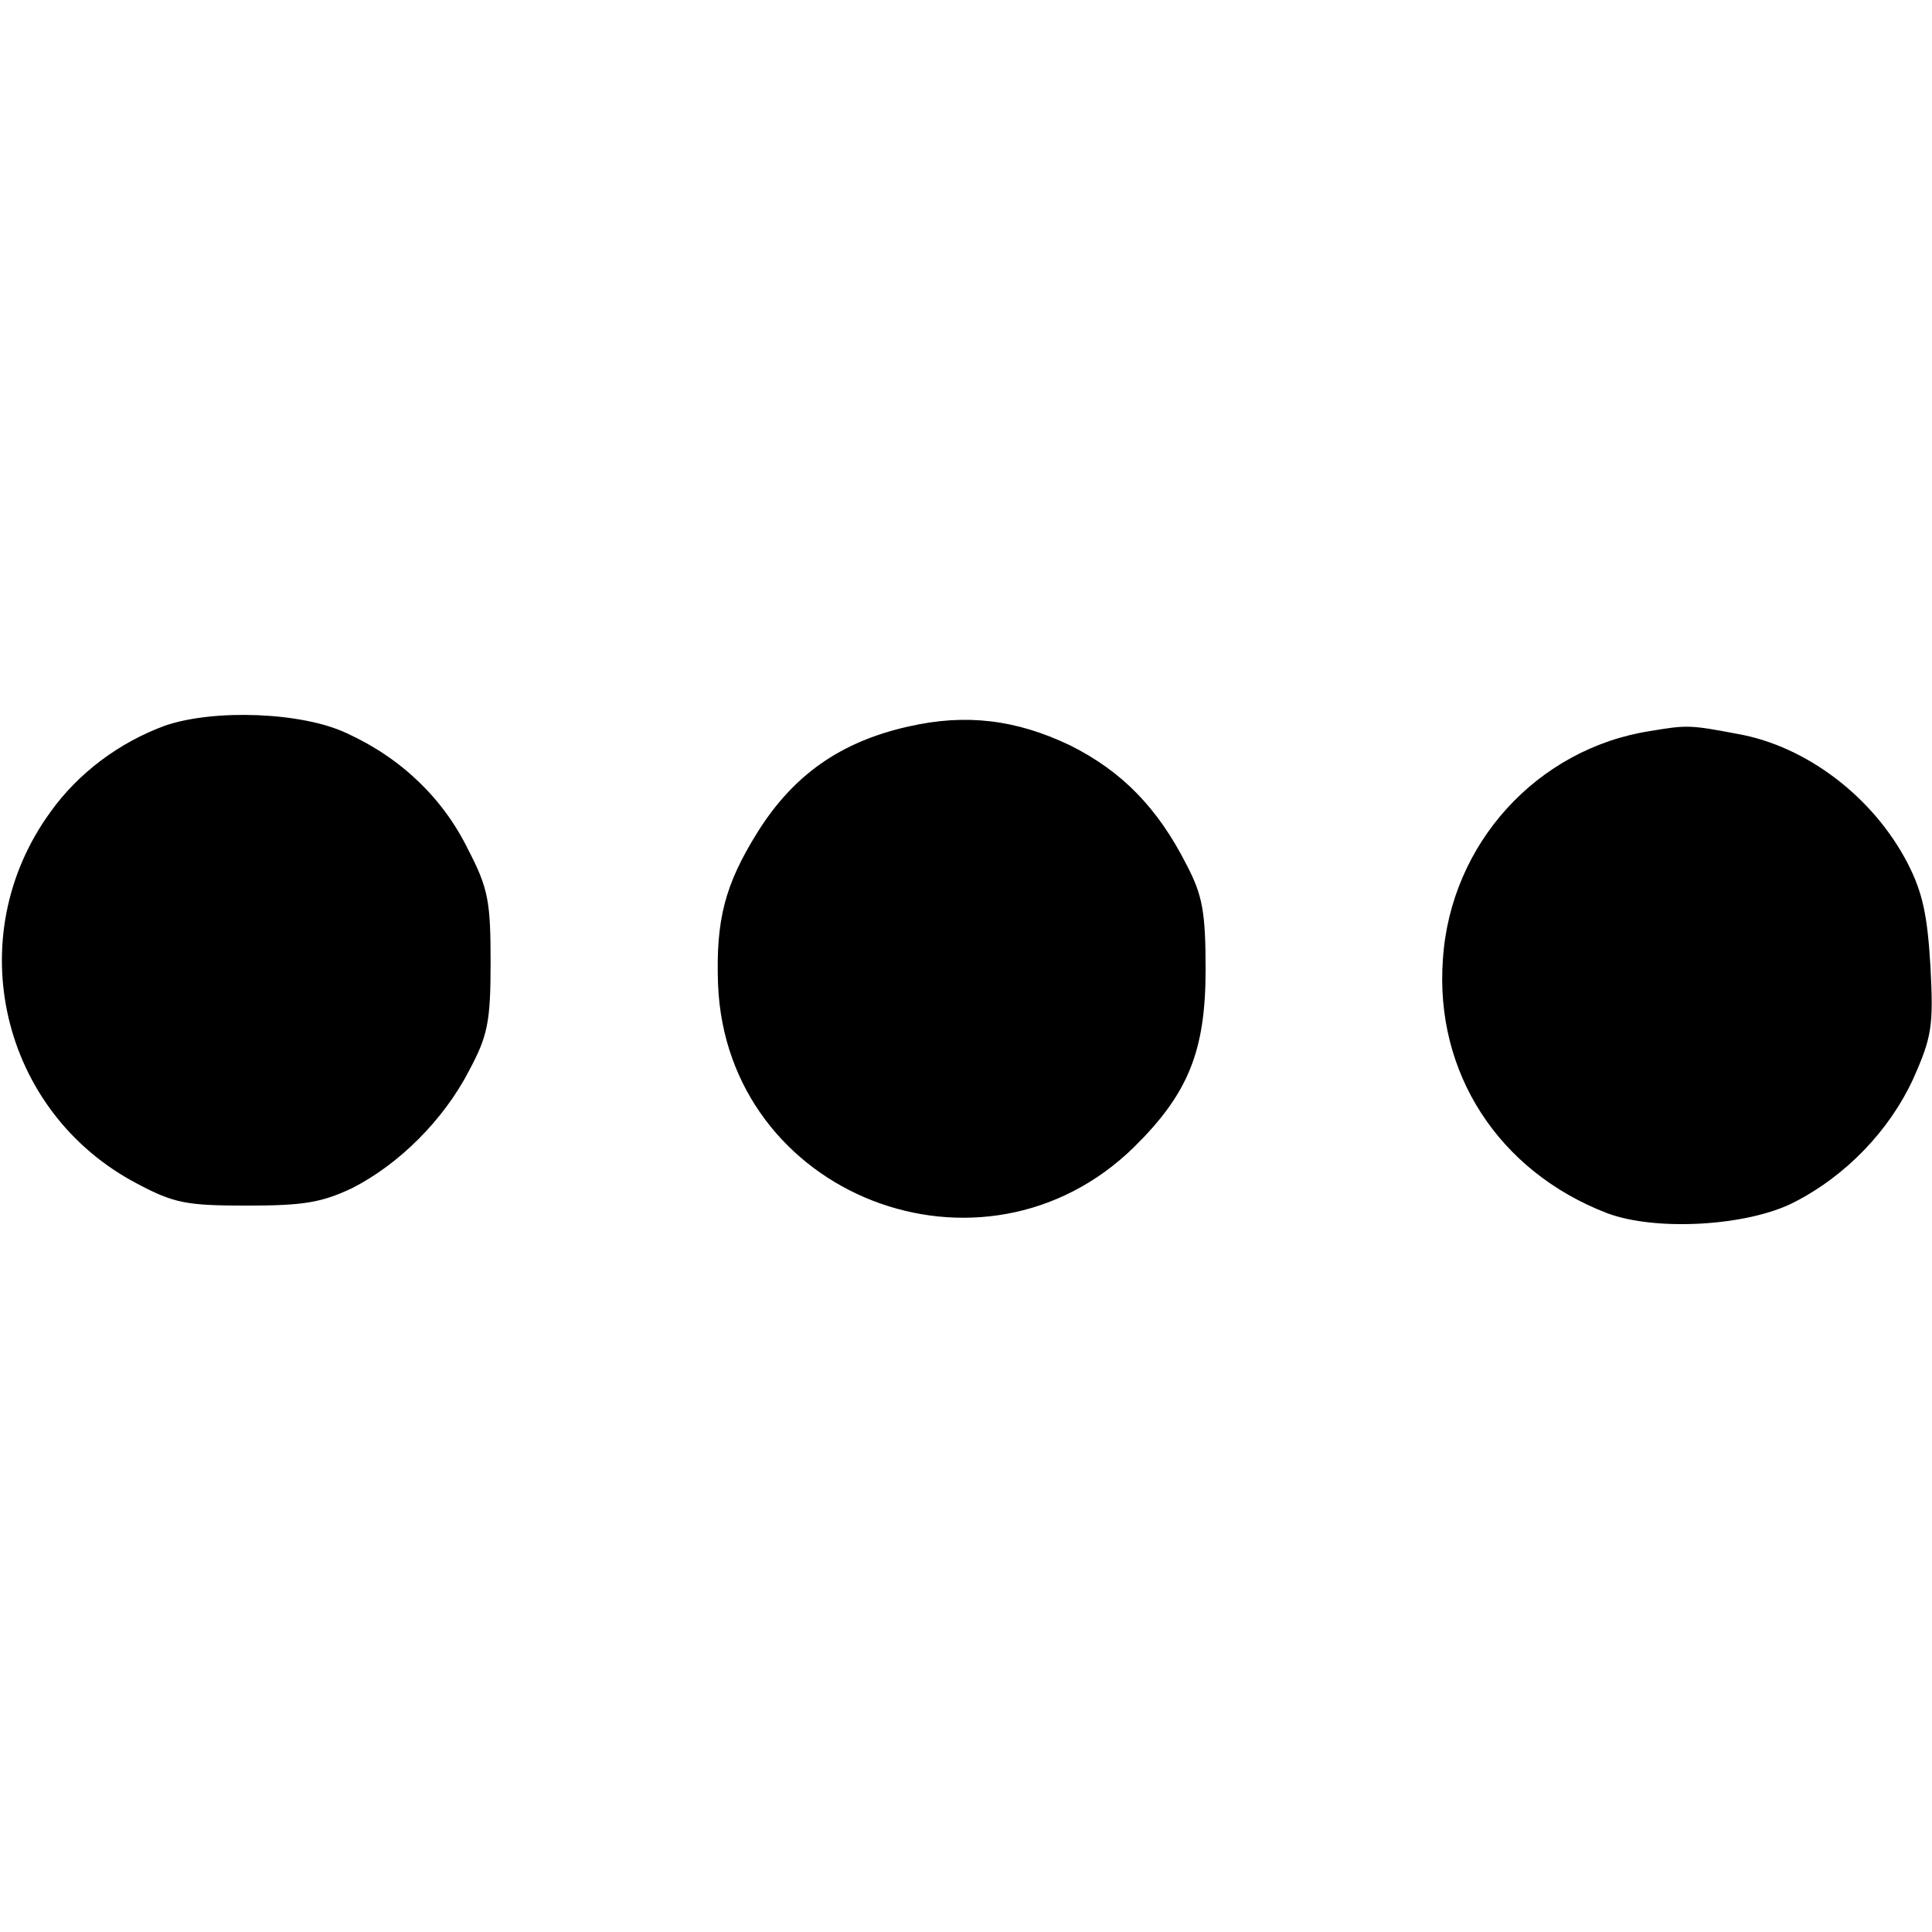 <svg height="338.667" viewBox="0 0 254 254" width="338.667" xmlns="http://www.w3.org/2000/svg"><path d="m21.7 95.4c-6 2.2-11.4 6.2-15.1 11.4-11.9 16.4-6.5 39.4 11.4 48.8 4.9 2.6 6.5 2.9 14.5 2.9 7.4 0 9.8-.4 13.8-2.3 6.1-3.1 12-8.9 15.4-15.5 2.4-4.5 2.8-6.3 2.8-14.2s-.3-9.7-2.9-14.7c-3.3-6.8-8.8-12.1-16-15.4-5.9-2.8-17.5-3.2-23.9-1zm97.8.1c-9 2-15.2 6.4-19.9 13.9-4.3 6.9-5.5 11.5-5.2 20 1.1 27.8 34.8 40.9 54.7 21.4 7.1-7 9.4-12.6 9.4-23.3 0-7.6-.4-9.8-2.5-13.8-3.8-7.5-8.5-12.3-15.3-15.7-7.1-3.4-13.7-4.2-21.2-2.5zm97.5.6c-14.9 2.3-26.3 14.8-27.3 30-1.1 14.9 7.3 27.9 21.6 33.4 6.4 2.4 18.4 1.7 24.5-1.4 6.9-3.5 12.6-9.5 15.7-16.2 2.5-5.6 2.7-7 2.3-14.8-.4-6.7-1-9.7-3-13.6-4.5-8.7-13.3-15.4-22.3-17-6.3-1.2-6.7-1.2-11.5-.4z"/></svg>
